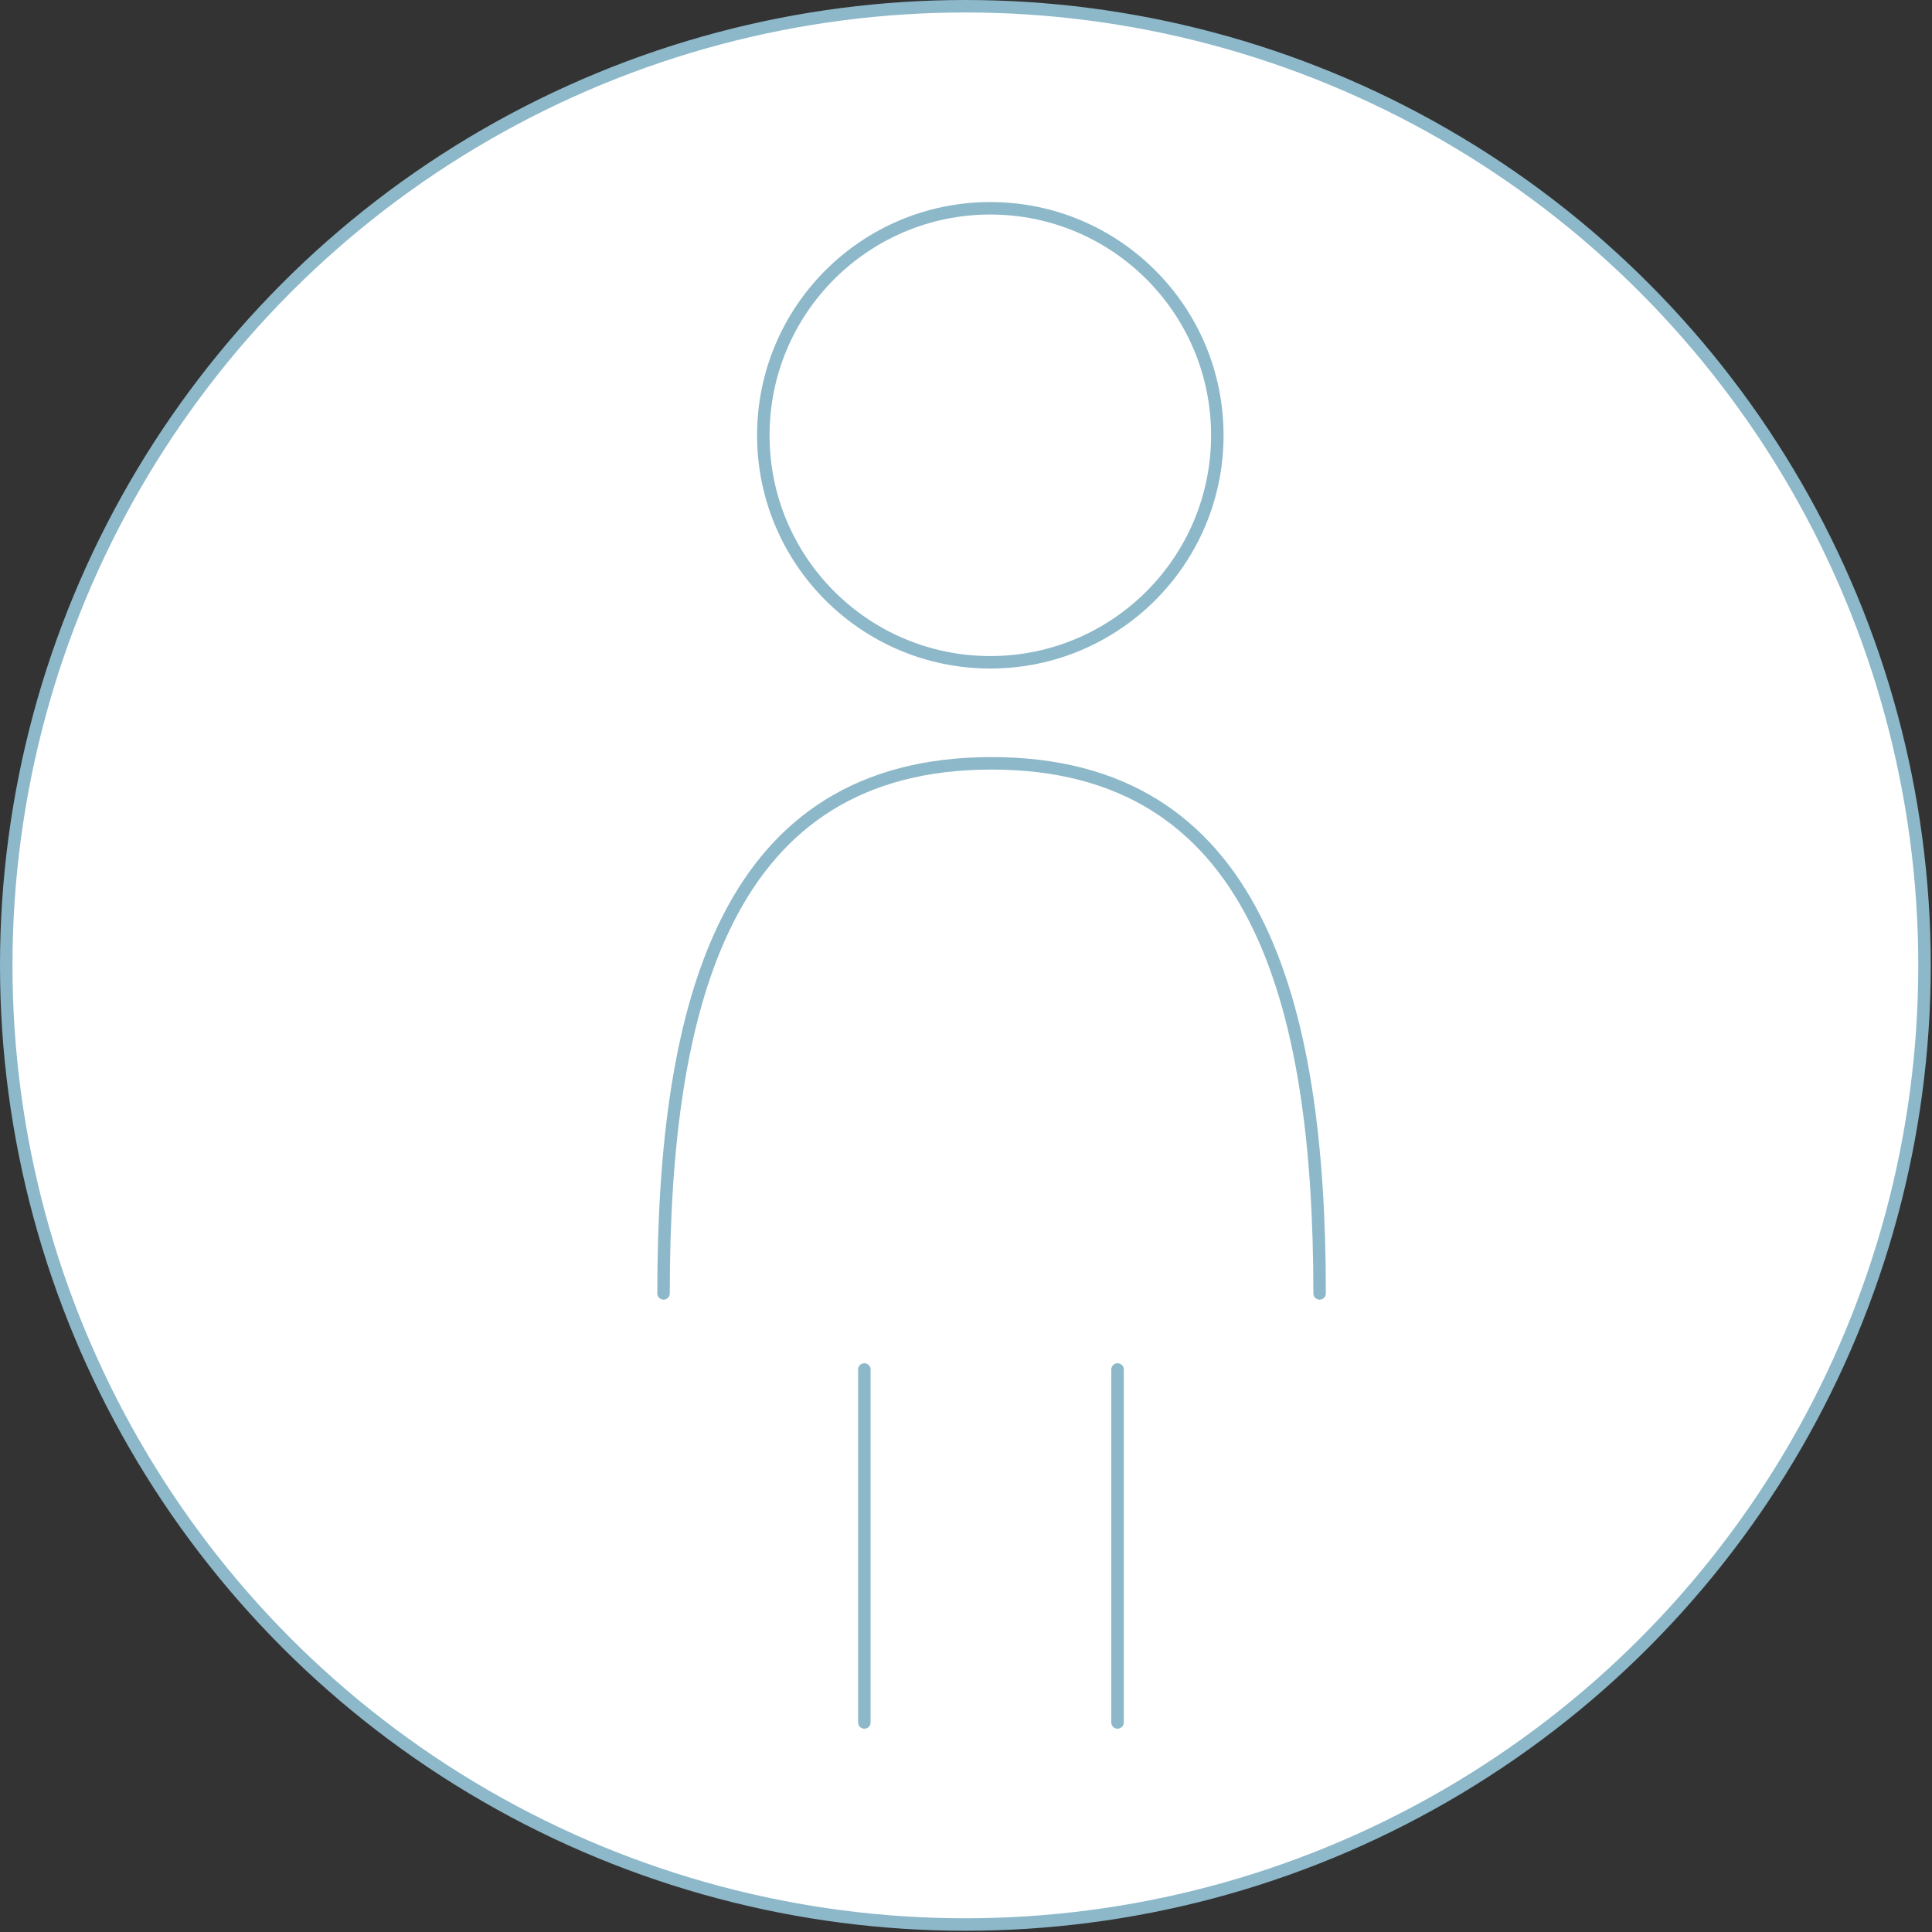 <?xml version="1.0" encoding="utf-8"?>
<!-- Generator: Adobe Illustrator 22.1.0, SVG Export Plug-In . SVG Version: 6.00 Build 0)  -->
<svg version="1.1" id="Layer_1" xmlns="http://www.w3.org/2000/svg" xmlns:xlink="http://www.w3.org/1999/xlink" x="0px" y="0px"
	 viewBox="0 0 154.9 154.9" style="enable-background:new 0 0 154.9 154.9;" xml:space="preserve">
<rect x="0" y="0" width="154.9" height="154.9" fill="#333333" stroke="none"/>
<style type="text/css">
	.st0{fill:#FFFFFF;stroke:#8CB8C9;}
	.st1{fill:#FFFFFF;stroke:#8CB8C9;stroke-linecap:round;}
	.st2{fill:none;stroke:#8CB8C9;stroke-linecap:round;}
</style>
<title>Artboard</title>
<desc>Created with Sketch.</desc>
<g id="Artboard_1_">
	<circle id="Oval_5_" class="st0" cx="77.4" cy="77.4" r="76.9"/>
	<g id="Group_1_" transform="translate(14, 5)">
		<circle id="Oval_4_" class="st0" cx="65.4" cy="29.9" r="18.2"/>
		<path id="Oval_3_" class="st1" d="M91.8,98.7c0-23.5-5.1-42.5-26.3-42.5s-26.3,19-26.3,42.5"/>
		<path id="Path-2_3_" class="st2" d="M55.3,104.8v28.3"/>
		<path id="Path-2_2_" class="st2" d="M75.6,104.8v28.3"/>
	</g>
</g>
</svg>

